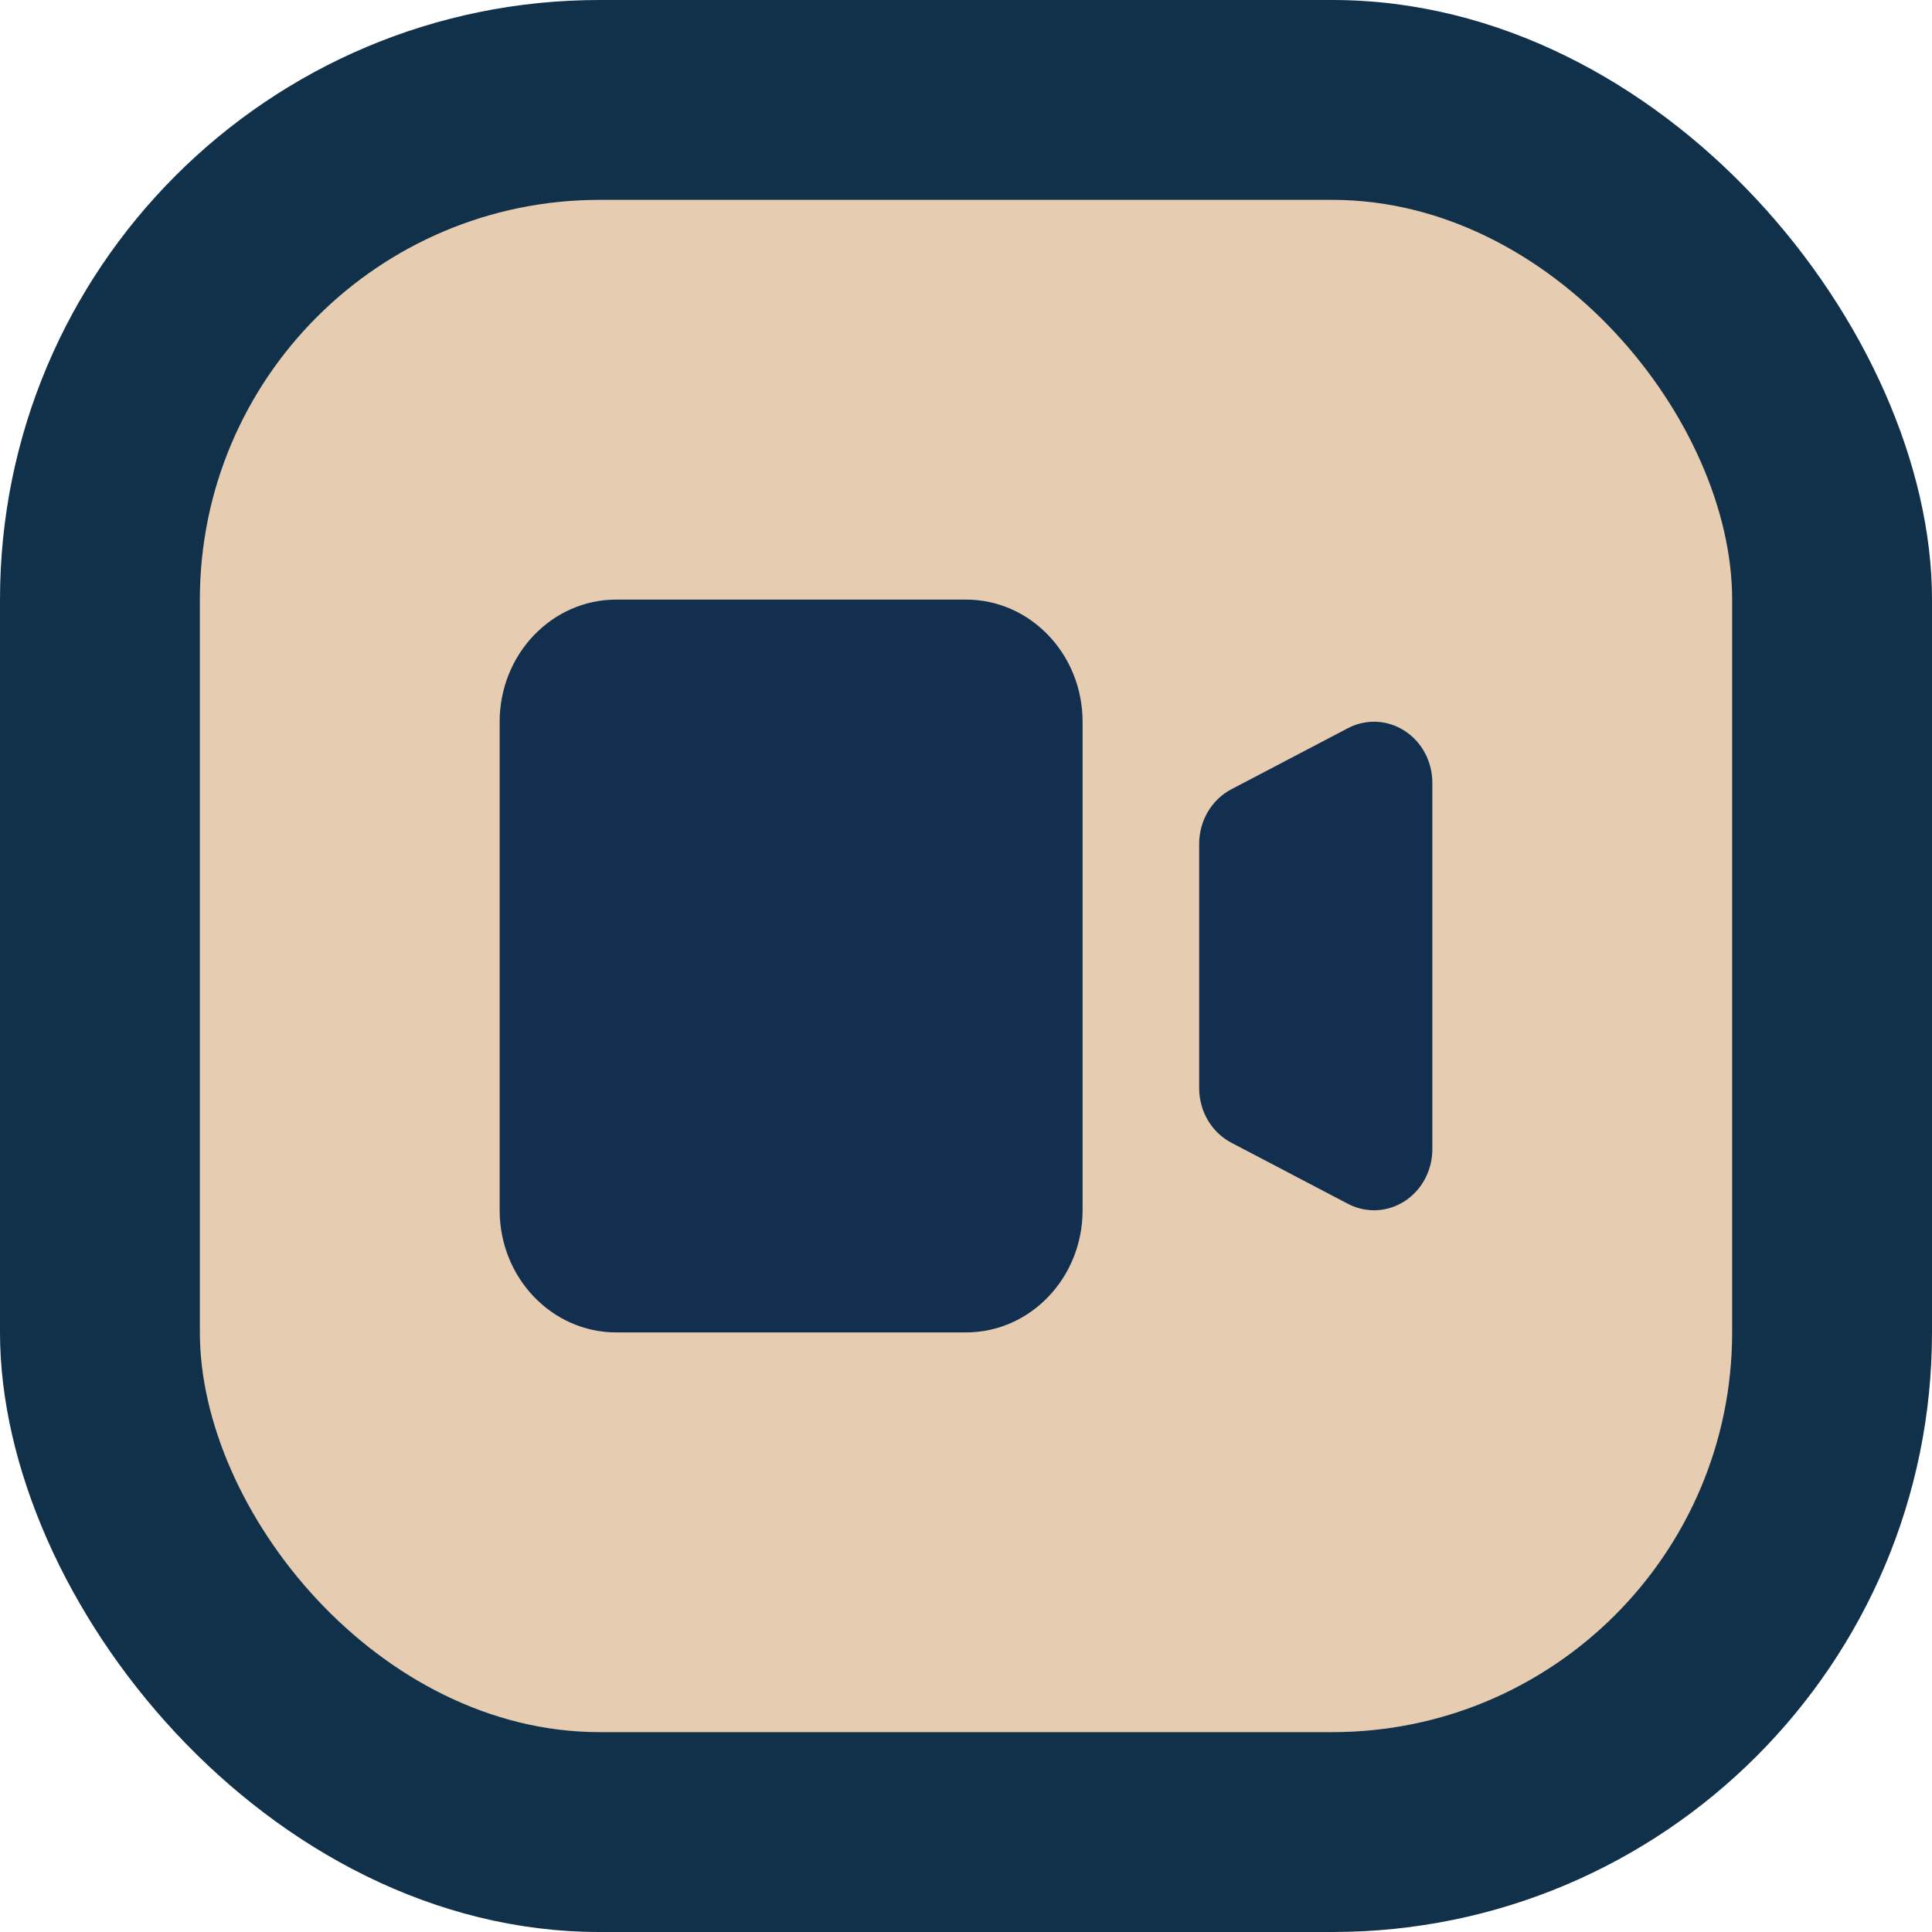 <?xml version="1.0" encoding="UTF-8"?> <svg xmlns="http://www.w3.org/2000/svg" width="58" height="58" viewBox="0 0 58 58" fill="none"> <rect width="58" height="58" rx="18" fill="#11314A"></rect> <rect x="6" y="6" width="46" height="46" rx="12" fill="#E6CCB0"></rect> <path d="M15 21.667C15 19.642 16.567 18 18.5 18H29C30.933 18 32.5 19.642 32.5 21.667V36.333C32.5 38.358 30.933 40 29 40H18.5C16.567 40 15 38.358 15 36.333V21.667Z" fill="#132F4F"></path> <path d="M36.967 23.694C36.374 24.004 36 24.639 36 25.333V32.667C36 33.361 36.374 33.996 36.967 34.306L40.467 36.14C41.01 36.424 41.654 36.394 42.17 36.059C42.686 35.725 43 35.135 43 34.5V23.5C43 22.865 42.686 22.274 42.17 21.941C41.654 21.606 41.01 21.576 40.467 21.86L36.967 23.694Z" fill="#132F4F"></path> </svg> 